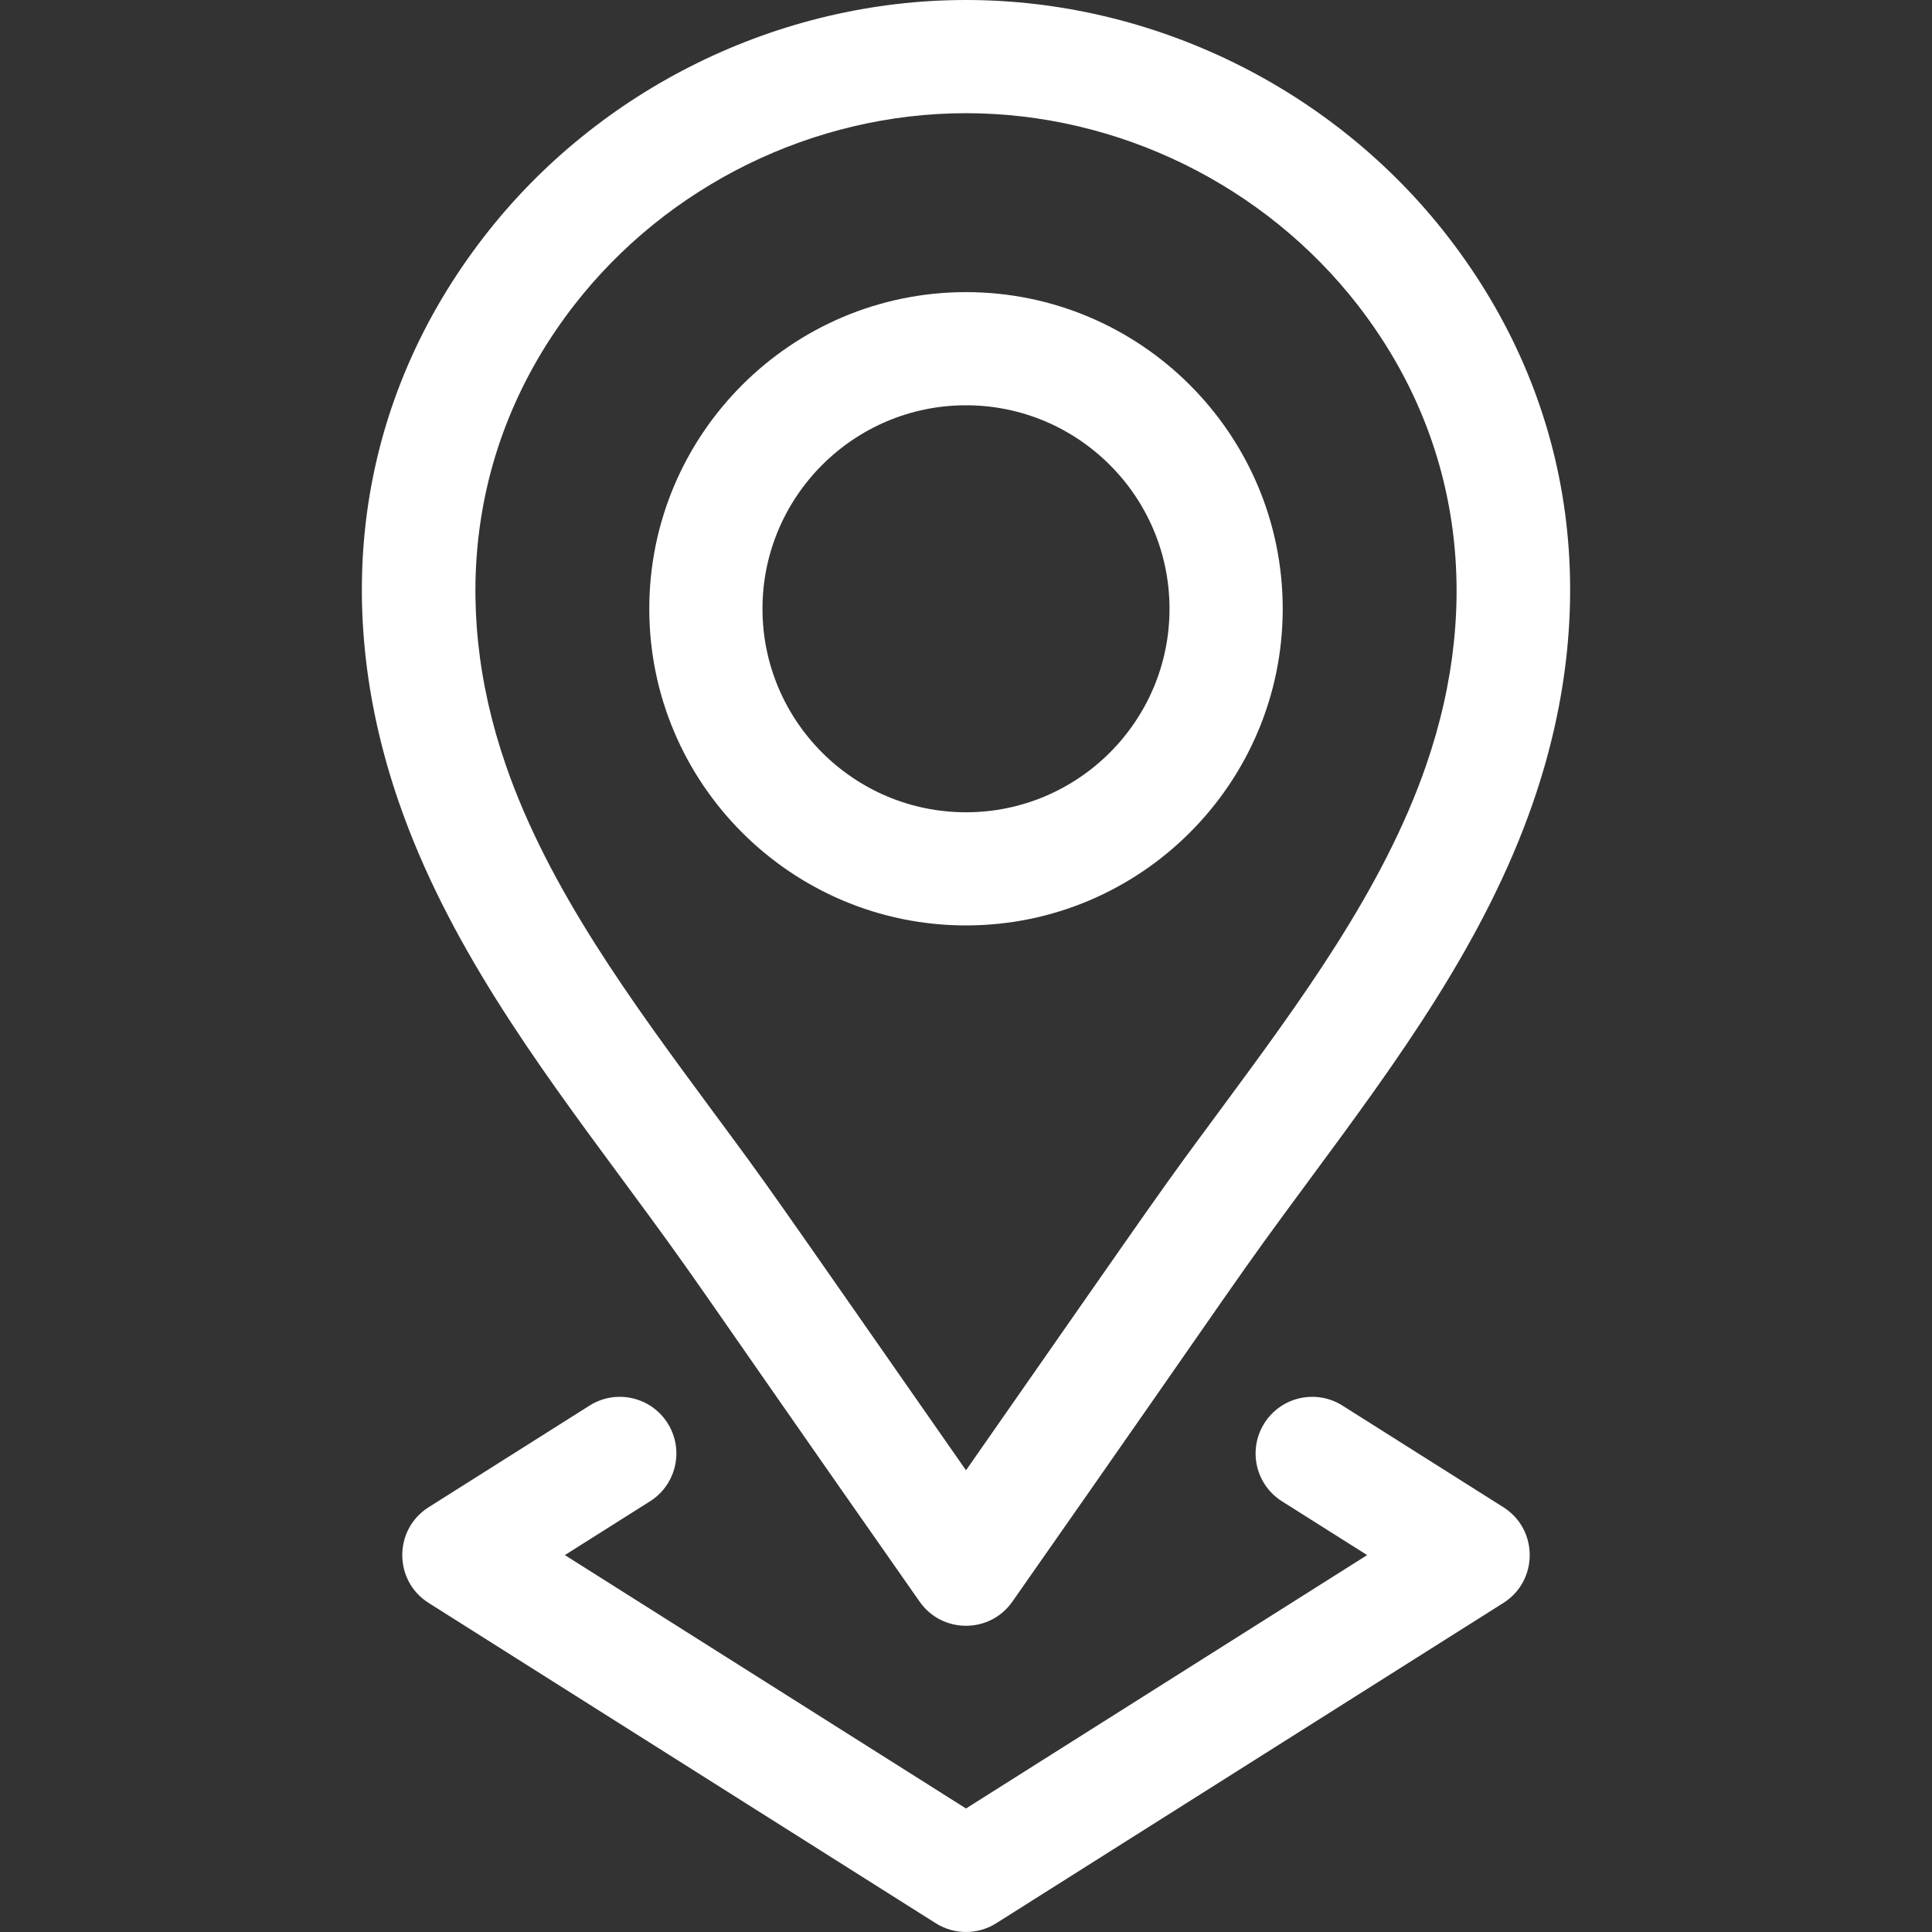 <svg width="44" height="44" viewBox="0 0 44 44" fill="none" xmlns="http://www.w3.org/2000/svg">
<rect x="0" y="0" width="44" height="44" fill="#333333" stroke="none"/>
<path d="M22 21.076C25.977 21.076 29.213 17.841 29.213 13.865C29.213 9.888 25.977 6.653 22 6.653C18.023 6.653 14.787 9.888 14.787 13.865C14.787 17.841 18.023 21.076 22 21.076ZM22 9.23C24.556 9.23 26.635 11.309 26.635 13.865C26.635 16.42 24.556 18.499 22 18.499C19.444 18.499 17.365 16.42 17.365 13.865C17.365 11.309 19.444 9.23 22 9.23Z" fill="white"/>
<path d="M14.146 26.824C16.1 29.469 15.315 28.44 20.943 36.475C21.454 37.208 22.542 37.211 23.056 36.476C28.709 28.403 27.932 29.425 29.854 26.824C31.8 24.188 33.814 21.462 34.917 18.268C36.514 13.645 35.824 9.07 32.974 5.387C32.974 5.387 32.974 5.387 32.974 5.387C30.363 2.014 26.261 0 22 0C17.739 0 13.637 2.014 11.026 5.387C8.176 9.07 7.486 13.645 9.083 18.268C10.186 21.462 12.199 24.188 14.146 26.824ZM13.065 6.964C15.191 4.218 18.531 2.578 22 2.578C25.469 2.578 28.809 4.218 30.935 6.964L30.934 6.964C33.235 9.937 33.784 13.653 32.48 17.427C31.506 20.248 29.611 22.812 27.78 25.292C26.354 27.223 26.78 26.633 22 33.485C17.224 26.639 17.646 27.222 16.22 25.292C14.388 22.812 12.494 20.248 11.52 17.427C10.216 13.653 10.765 9.937 13.065 6.964Z" fill="white"/>
<path d="M15.205 32.413C14.825 31.811 14.029 31.631 13.427 32.011L9.762 34.326C8.962 34.831 8.961 36 9.762 36.506L21.312 43.801C21.732 44.066 22.268 44.066 22.688 43.801L34.238 36.506C35.038 36.001 35.039 34.832 34.238 34.326L30.573 32.011C29.971 31.631 29.175 31.811 28.795 32.413C28.415 33.015 28.594 33.811 29.196 34.191L31.136 35.416L22 41.187L12.864 35.416L14.804 34.191C15.405 33.811 15.585 33.015 15.205 32.413Z" fill="white"/>
</svg>
